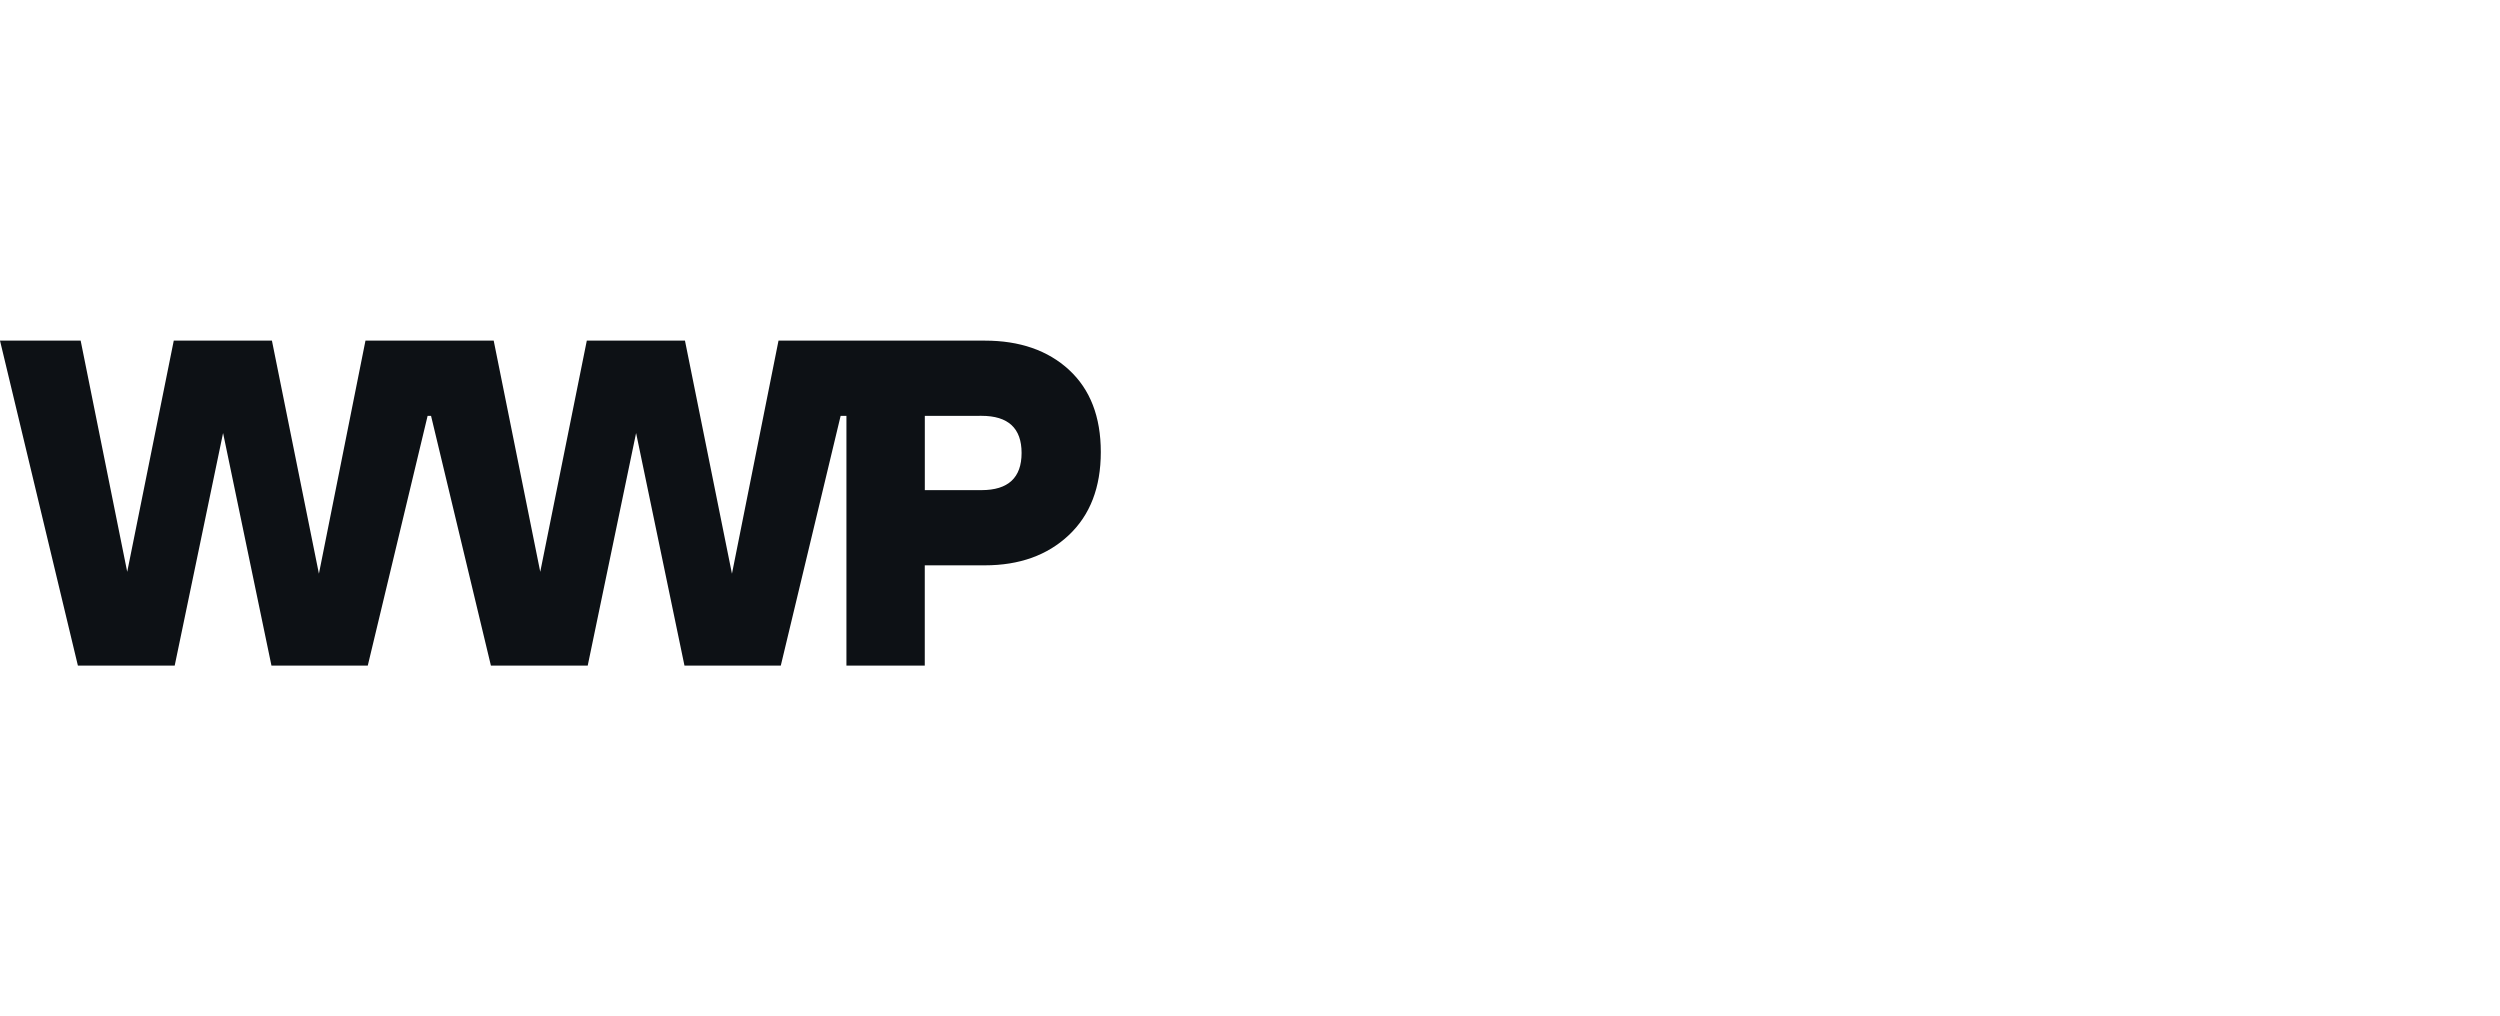 <?xml version="1.0" encoding="UTF-8"?>
<svg xmlns="http://www.w3.org/2000/svg" width="800" height="325" viewBox="0 0 800 325">
  <path id="Logo-WWP" fill="#0d1115" stroke="none" d="M 342.1 118.358 C 335.313 112.117 326.321 109 315.111 109 L 249.124 109 L 234.226 183.582 L 219.188 109 L 187.777 109 L 172.88 182.985 L 157.983 109 L 116.951 109 L 102.054 183.582 L 87.015 109 L 55.604 109 L 40.707 182.985 L 25.81 109 L 0 109 L 24.927 213 L 55.901 213 L 71.384 138.567 L 86.867 213 L 117.685 213 L 136.834 133.08 L 137.937 133.08 L 157.093 213 L 188.067 213 L 203.55 138.567 L 219.033 213 L 249.851 213 L 269 133.08 L 270.858 133.08 L 270.858 213 L 295.926 213 L 295.926 180.907 L 315.097 180.907 C 326.208 180.907 335.179 177.691 342.009 171.251 C 348.846 164.818 352.258 155.951 352.258 144.658 C 352.258 133.365 348.866 124.605 342.086 118.358 L 342.1 118.358 Z M 314.08 156.841 L 295.941 156.841 L 295.941 133.08 L 313.465 133.08 L 313.465 133.066 L 314.08 133.066 C 322.634 133.066 326.907 137.03 326.907 144.95 C 326.907 152.87 322.626 156.841 314.08 156.841 Z"></path>
</svg>
